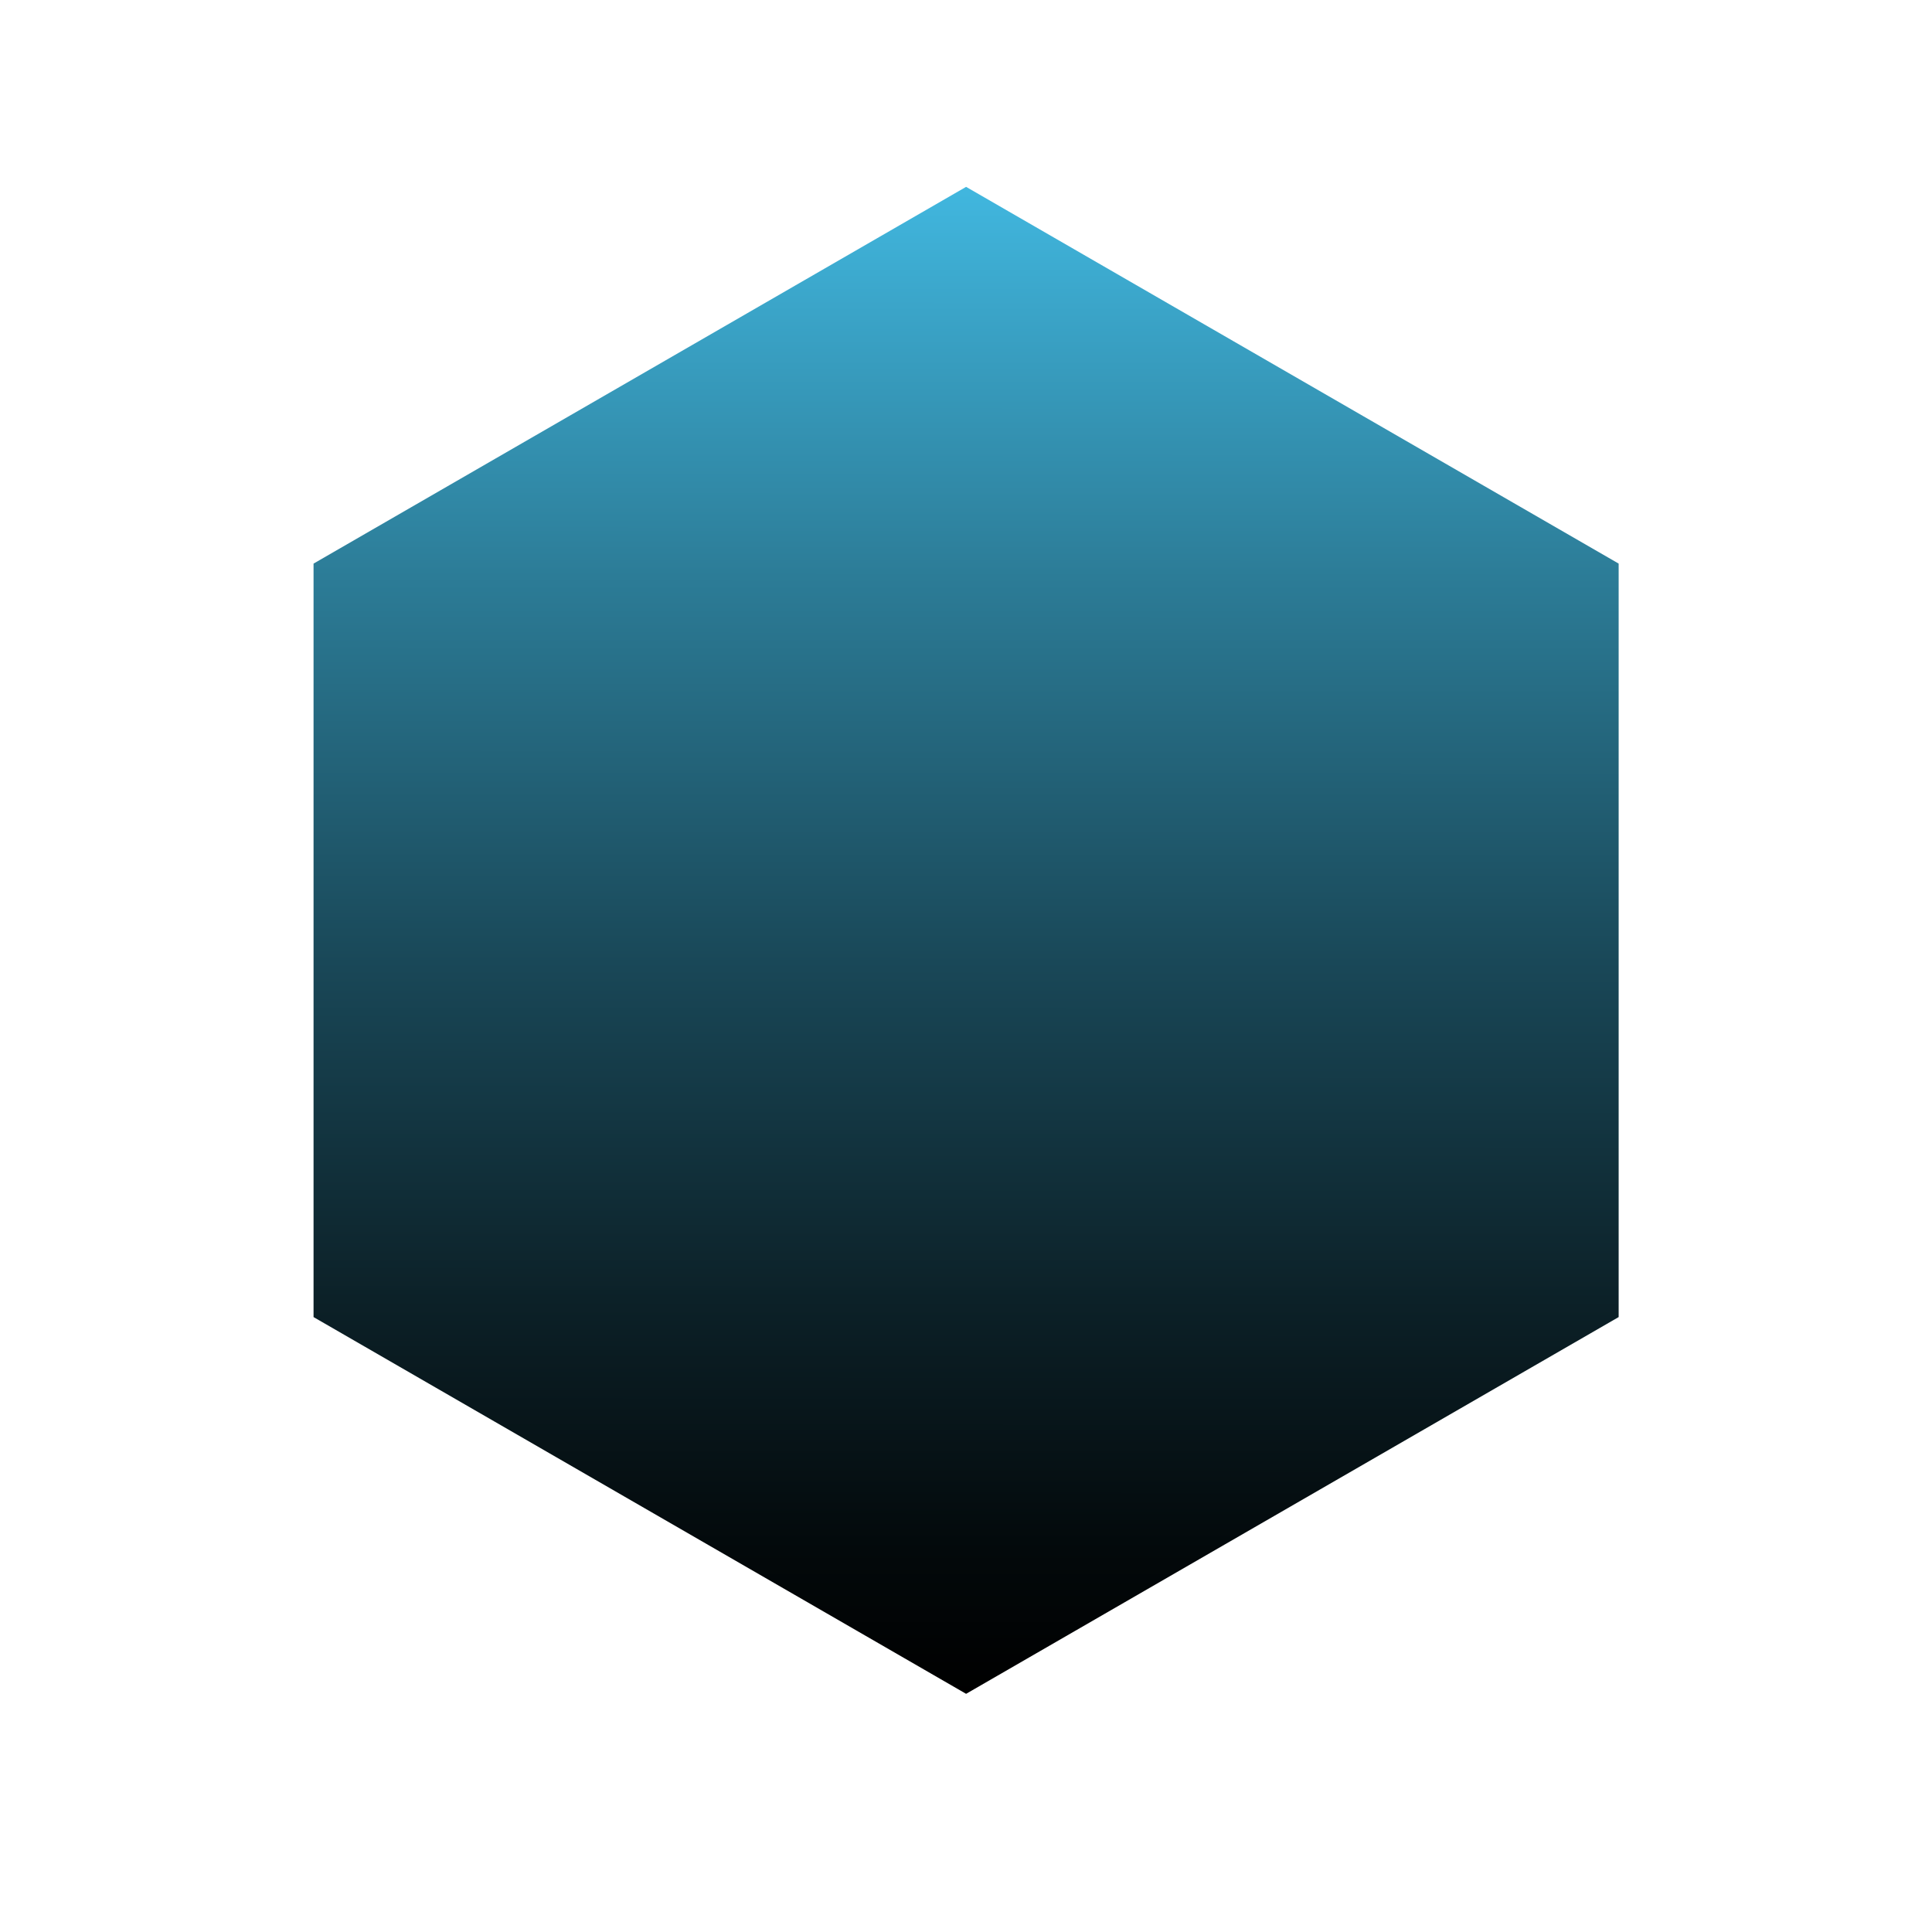 <?xml version="1.0" encoding="UTF-8"?> <!-- Generator: Adobe Illustrator 24.3.0, SVG Export Plug-In . SVG Version: 6.00 Build 0) --> <svg xmlns="http://www.w3.org/2000/svg" xmlns:xlink="http://www.w3.org/1999/xlink" id="Слой_1" x="0px" y="0px" viewBox="0 0 1920 1920" style="enable-background:new 0 0 1920 1920;" xml:space="preserve"> <style type="text/css"> .st0{display:none;} .st1{display:inline;fill:url(#SVGID_1_);} .st2{display:inline;fill:url(#SVGID_2_);} .st3{fill:url(#SVGID_3_);} </style> <g class="st0"> <radialGradient id="SVGID_1_" cx="1030.5" cy="974" r="802.632" gradientTransform="matrix(1 0 0 -1 0 1920)" gradientUnits="userSpaceOnUse"> <stop offset="0" style="stop-color:#FFFFFF"></stop> <stop offset="8.510865e-02" style="stop-color:#FFEDD8"></stop> <stop offset="0.208" style="stop-color:#FFD5A7"></stop> <stop offset="0.335" style="stop-color:#FFC17D"></stop> <stop offset="0.462" style="stop-color:#FFB05B"></stop> <stop offset="0.591" style="stop-color:#FFA340"></stop> <stop offset="0.722" style="stop-color:#FF9A2D"></stop> <stop offset="0.857" style="stop-color:#FF9522"></stop> <stop offset="1" style="stop-color:#FF931E"></stop> </radialGradient> <rect x="253" y="119" class="st1" width="1555" height="1654"></rect> <radialGradient id="SVGID_2_" cx="1030.5" cy="974" r="802.632" gradientTransform="matrix(1 0 0 -1 0 1920)" gradientUnits="userSpaceOnUse"> <stop offset="0" style="stop-color:#FFFFFF"></stop> <stop offset="8.510865e-02" style="stop-color:#FFEDD8"></stop> <stop offset="0.208" style="stop-color:#FFD5A7"></stop> <stop offset="0.335" style="stop-color:#FFC17D"></stop> <stop offset="0.462" style="stop-color:#FFB05B"></stop> <stop offset="0.591" style="stop-color:#FFA340"></stop> <stop offset="0.722" style="stop-color:#FF9A2D"></stop> <stop offset="0.857" style="stop-color:#FF9522"></stop> <stop offset="1" style="stop-color:#FF931E"></stop> </radialGradient> <path class="st2" d="M1807,120v1652H254V120H1807 M1808,119H253v1654h1555V119L1808,119z"></path> </g> <linearGradient id="SVGID_3_" gradientUnits="userSpaceOnUse" x1="1295.055" y1="975.761" x2="283.986" y2="-129.062" gradientTransform="matrix(-0.738 0.675 0.675 0.738 1256.726 89.189)"> <stop offset="0" style="stop-color:#000000"></stop> <stop offset="9.539872e-02" style="stop-color:#03090B"></stop> <stop offset="0.262" style="stop-color:#0C2128"></stop> <stop offset="0.481" style="stop-color:#194757"></stop> <stop offset="0.741" style="stop-color:#2C7C97"></stop> <stop offset="1" style="stop-color:#41B7DF"></stop> </linearGradient> <polygon class="st3" points="311.6,560.1 960.1,185.7 1608.6,560.1 1608.6,1308.9 960.1,1683.3 311.6,1308.9 "></polygon> </svg> 